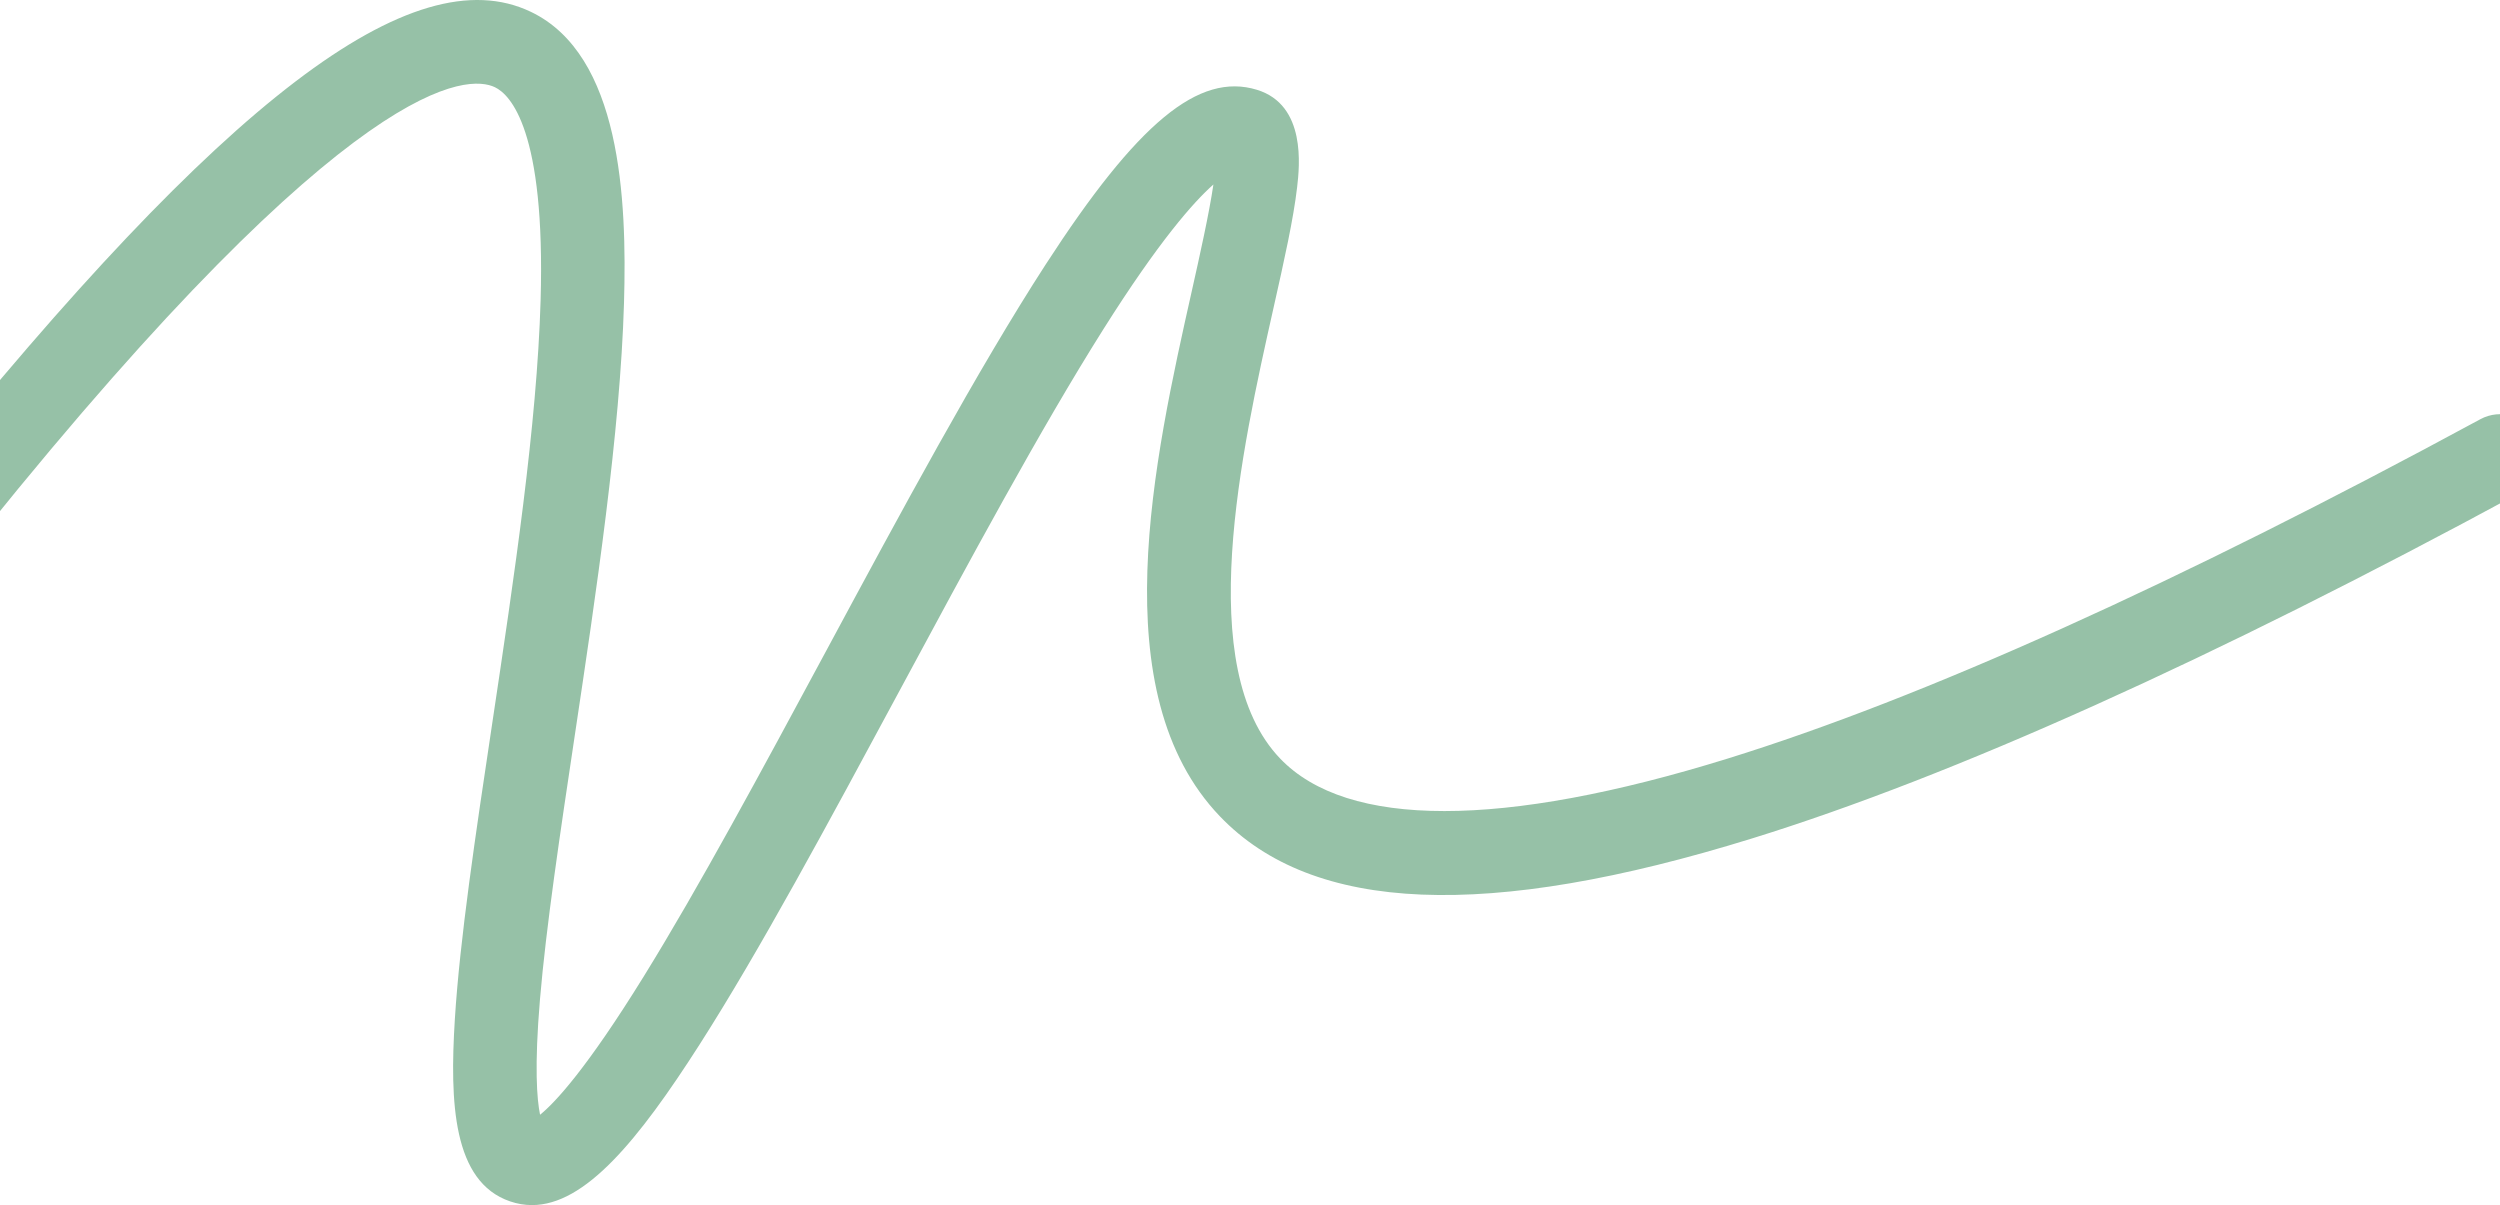 <svg width="1670" height="805" viewBox="0 0 1670 805" fill="none" xmlns="http://www.w3.org/2000/svg">
<path d="M355.341 805C350.476 805 345.612 804.188 340.722 802.514C302.462 789.452 300.385 736.365 303.831 680.97C307.15 627.553 317.665 557.498 328.788 483.334C343.483 385.327 358.686 283.973 361.118 200.754C364.463 86.895 340.874 63.179 330.587 58.259C313.18 49.939 237.194 46.743 -10.426 354.231C-20.08 366.228 -37.639 368.105 -49.623 358.441C-61.608 348.778 -63.483 331.201 -53.829 319.203C149.857 66.274 275.808 -29.754 354.581 7.886C414.655 36.572 418.887 132.626 416.835 202.402C414.301 288.969 398.136 396.64 383.896 491.628C374.091 557.092 364.817 618.904 360.687 667.755C356.887 712.777 358.66 734.463 360.763 744.659C370.923 736.416 392.004 713.791 430.238 651.903C467.078 592.298 508.251 515.825 551.856 434.838C601.619 342.386 653.104 246.789 698.508 176.683C759.9 81.898 800.794 48.088 839.636 59.983C872.777 70.129 868.039 111.396 866.493 124.941C864.036 146.272 857.879 173.741 850.734 205.573C829.273 301.271 796.842 445.922 855.168 506.745C899.964 553.465 1003.29 553.465 1154.02 506.745C1284.71 466.238 1453.91 389.969 1656.86 280.041C1670.39 272.711 1687.32 277.759 1694.64 291.303C1701.96 304.847 1696.92 321.791 1683.39 329.121C1477.22 440.773 1304.67 518.463 1170.51 560.035C993.382 614.948 877.059 610.154 814.958 545.374C735.906 462.941 770.846 307.105 796.36 193.347C801.402 170.799 807.711 142.67 810.549 123.241C797.196 135.061 774.038 161.313 737.198 219.7C694.986 286.611 647.175 375.435 600.934 461.318C552.87 550.574 507.491 634.909 467.255 697.837C426.26 761.932 390.889 805 355.341 805Z" fill="#96C1A7"/>
</svg>
